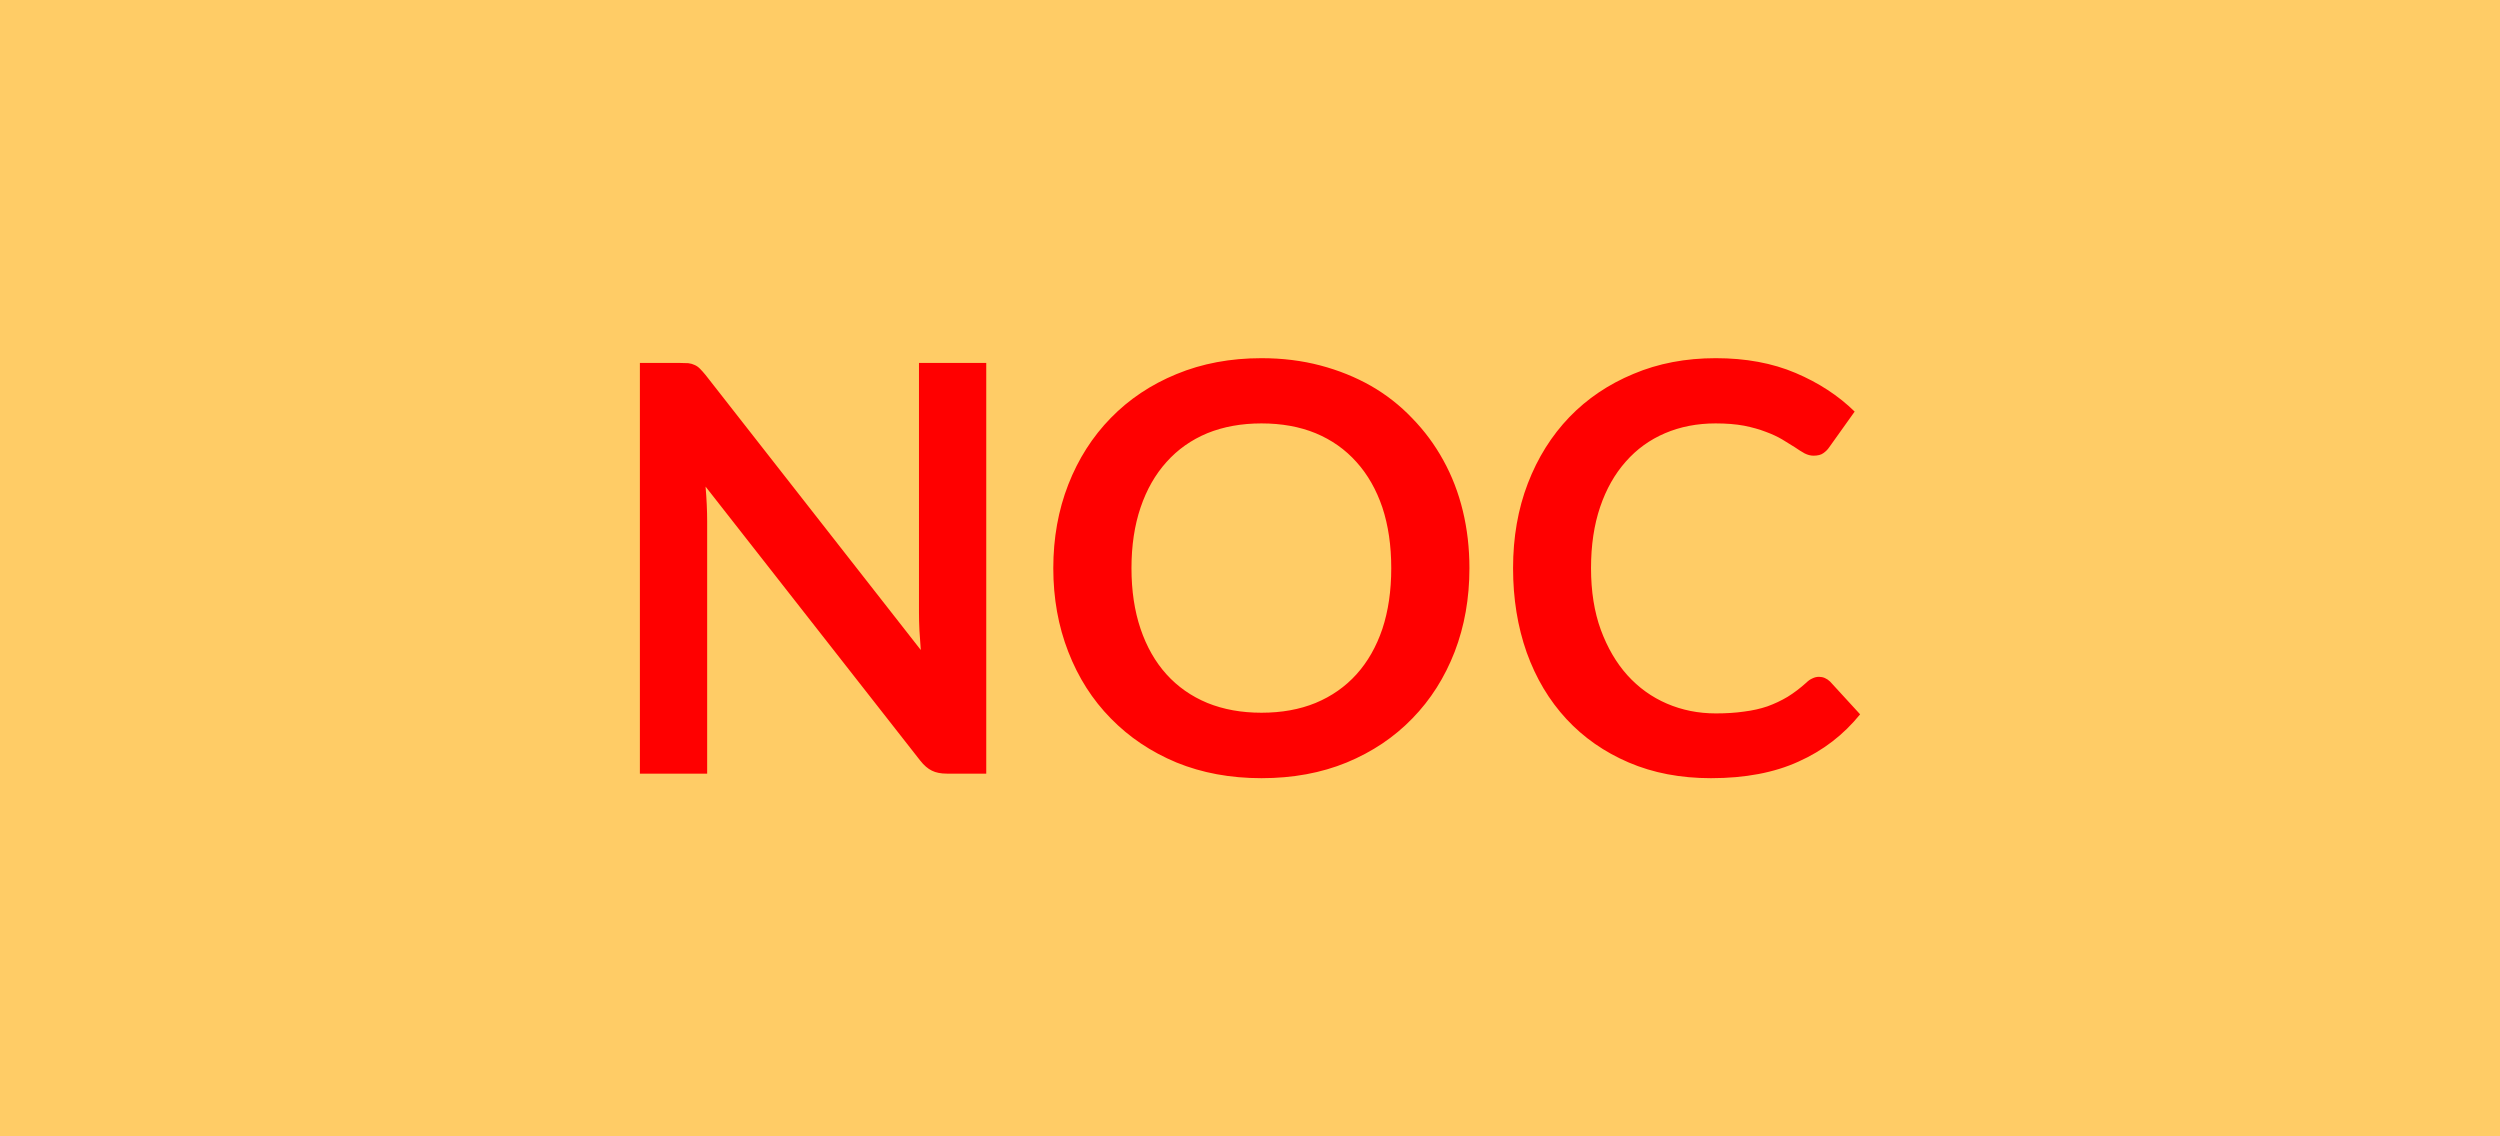<svg xmlns="http://www.w3.org/2000/svg" width="110" height="50" viewBox="0 0 110 50"><rect width="100%" height="100%" fill="#fc6"/><path fill="#f00" d="M40.435 15.97h2.96v18.07h-1.73q-.4 0-.66-.13-.27-.13-.52-.45l-9.44-12.05q.07.83.07 1.53v11.1h-2.96V15.97h1.76q.22 0 .37.01.16.02.28.08.12.05.23.16.11.11.25.28l9.47 12.1-.06-.86q-.02-.43-.02-.79V15.97ZM64.655 25q0 1.99-.65 3.68-.66 1.7-1.86 2.93-1.2 1.24-2.89 1.94-1.68.69-3.75.69-2.05 0-3.74-.69-1.68-.7-2.89-1.94-1.21-1.23-1.87-2.93-.66-1.69-.66-3.68 0-1.99.66-3.68.66-1.69 1.87-2.93 1.21-1.24 2.89-1.93 1.69-.7 3.74-.7 1.38 0 2.59.32t2.23.9q1.01.58 1.81 1.42.81.83 1.37 1.85.57 1.03.86 2.23.29 1.2.29 2.52Zm-3.44 0q0-1.49-.39-2.67-.4-1.18-1.14-2-.74-.83-1.8-1.27-1.05-.43-2.38-.43-1.32 0-2.38.43-1.06.44-1.8 1.27-.74.82-1.14 2-.4 1.18-.4 2.67t.4 2.67q.4 1.18 1.14 2 .74.82 1.8 1.26 1.06.43 2.38.43 1.33 0 2.38-.43 1.06-.44 1.8-1.26.74-.82 1.14-2 .39-1.18.39-2.67Zm18.82 4.78q.27 0 .49.21l1.32 1.44q-1.1 1.36-2.71 2.08-1.6.73-3.85.73-2.01 0-3.62-.69-1.61-.69-2.74-1.91-1.14-1.23-1.75-2.93-.6-1.7-.6-3.71 0-2.04.65-3.73t1.83-2.92q1.18-1.22 2.82-1.9 1.63-.69 3.62-.69 1.98 0 3.51.65 1.53.65 2.6 1.7l-1.12 1.57q-.1.15-.26.26-.15.11-.43.11-.19 0-.39-.1-.2-.11-.43-.27-.24-.15-.55-.34-.32-.19-.73-.34-.41-.16-.96-.27-.54-.1-1.25-.1-1.21 0-2.22.43-1.01.43-1.73 1.25-.73.82-1.13 2-.4 1.18-.4 2.69 0 1.53.43 2.71.44 1.19 1.17 2 .74.82 1.74 1.25 1 .43 2.15.43.69 0 1.24-.08.56-.07 1.03-.23.47-.17.89-.42.42-.26.83-.63.12-.12.26-.18.14-.07.29-.07Z"/></svg>